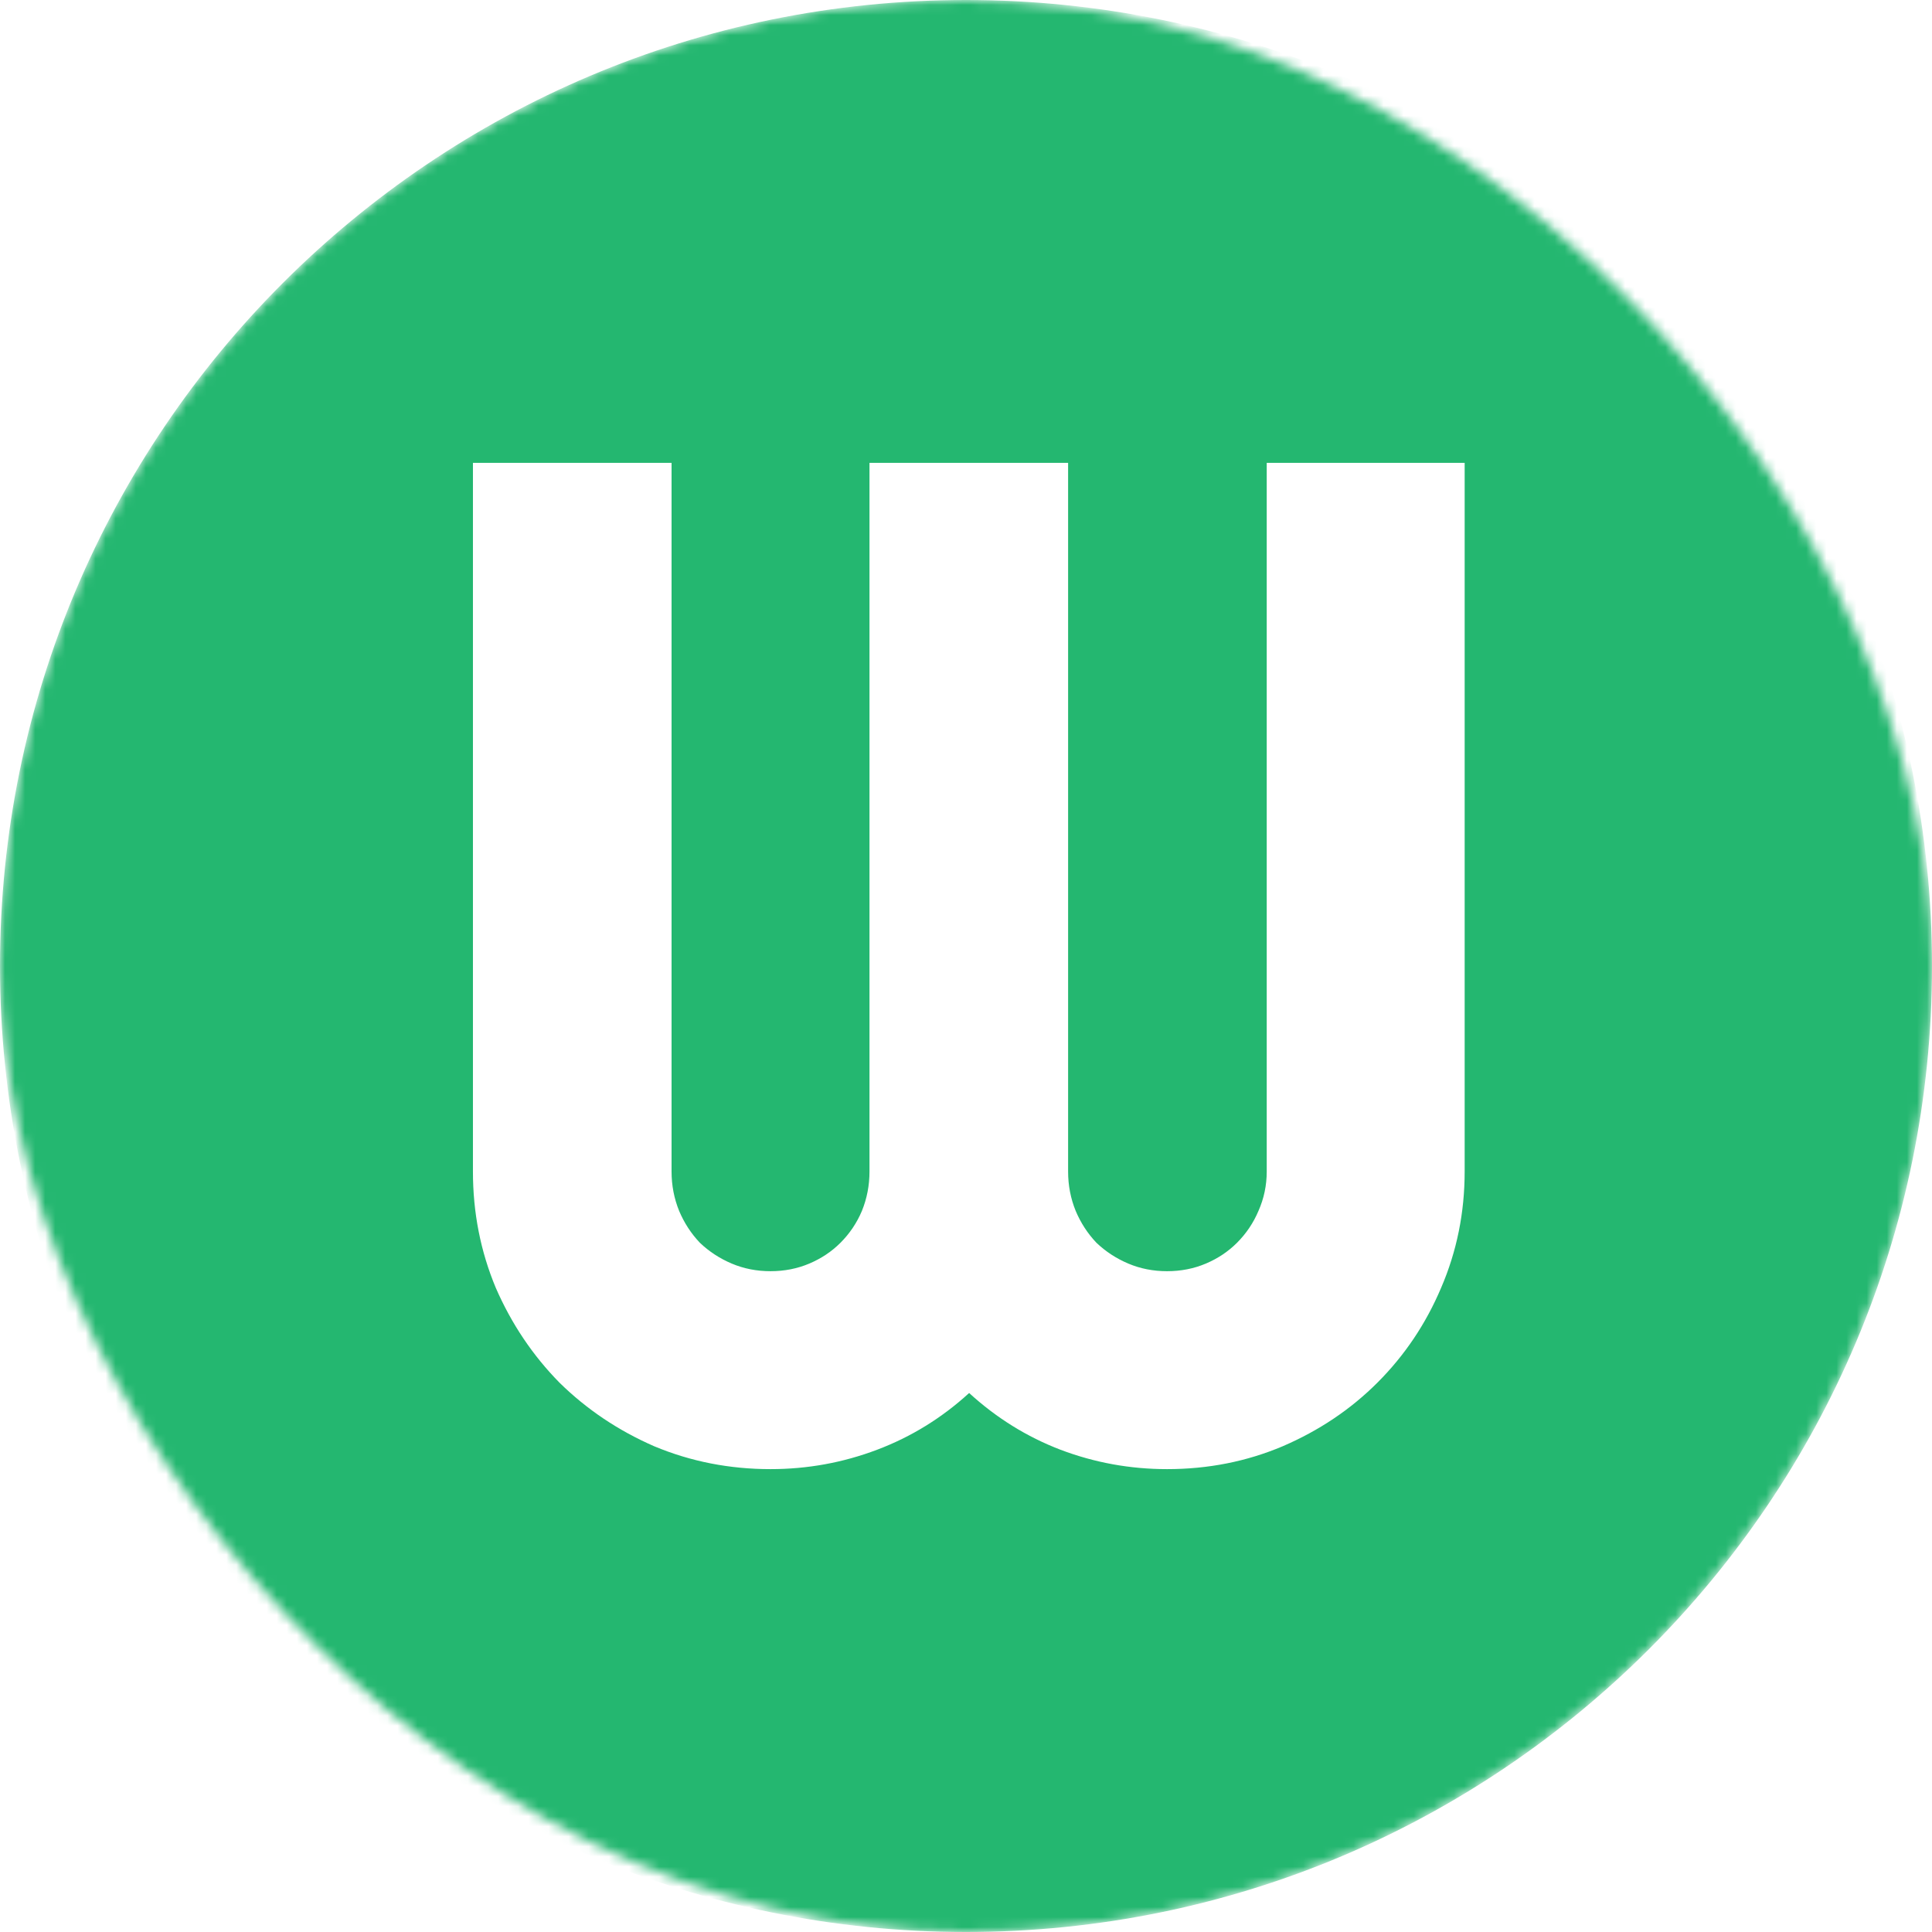 <svg width="192" height="192" viewBox="0 0 192 192" fill="none" xmlns="http://www.w3.org/2000/svg">
<g clip-path="url(#clip0_448_12354)">
<mask id="mask0_448_12354" style="mask-type:alpha" maskUnits="userSpaceOnUse" x="0" y="0" width="192" height="192">
<rect width="192" height="192" rx="96" fill="#24b770"/>
</mask>
<g mask="url(#mask0_448_12354)">
<path fill-rule="evenodd" clip-rule="evenodd" d="M96 0C42.981 0 0 42.981 0 96C0 149.019 42.981 192 96 192C149.019 192 192 149.019 192 96C192 42.981 149.019 0 96 0ZM143.217 127.981C144.776 124.359 145.556 120.507 145.556 116.426V46H125.886V116.426C125.886 117.802 125.611 119.109 125.061 120.347C124.556 121.539 123.845 122.593 122.928 123.51C122.057 124.381 121.026 125.069 119.834 125.574C118.641 126.078 117.358 126.33 115.982 126.33C114.607 126.33 113.323 126.078 112.131 125.574C110.939 125.069 109.884 124.381 108.967 123.51C108.096 122.593 107.408 121.539 106.904 120.347C106.399 119.109 106.147 117.802 106.147 116.426V46H86.409V116.426C86.409 117.802 86.156 119.109 85.652 120.347C85.148 121.539 84.437 122.593 83.52 123.51C82.649 124.381 81.617 125.069 80.425 125.574C79.233 126.078 77.949 126.33 76.574 126.33C75.198 126.33 73.914 126.078 72.722 125.574C71.53 125.069 70.475 124.381 69.558 123.51C68.687 122.593 67.999 121.539 67.495 120.347C66.991 119.109 66.739 117.802 66.739 116.426V46H47V116.426C47 120.507 47.757 124.359 49.27 127.981C50.828 131.557 52.938 134.698 55.597 137.403C58.302 140.062 61.443 142.171 65.019 143.73C68.641 145.243 72.493 146 76.574 146C80.242 146 83.772 145.358 87.165 144.074C90.558 142.79 93.607 140.911 96.312 138.435C99.017 140.911 102.044 142.79 105.391 144.074C108.784 145.358 112.314 146 115.982 146C120.063 146 123.891 145.243 127.468 143.73C131.09 142.171 134.231 140.062 136.89 137.403C139.595 134.698 141.704 131.557 143.217 127.981Z" fill="#24b770"/>
</g>
</g>
<defs>
<clipPath id="clip0_448_12354">
<rect width="192" height="192" fill="white"/>
</clipPath>
</defs>
</svg>
